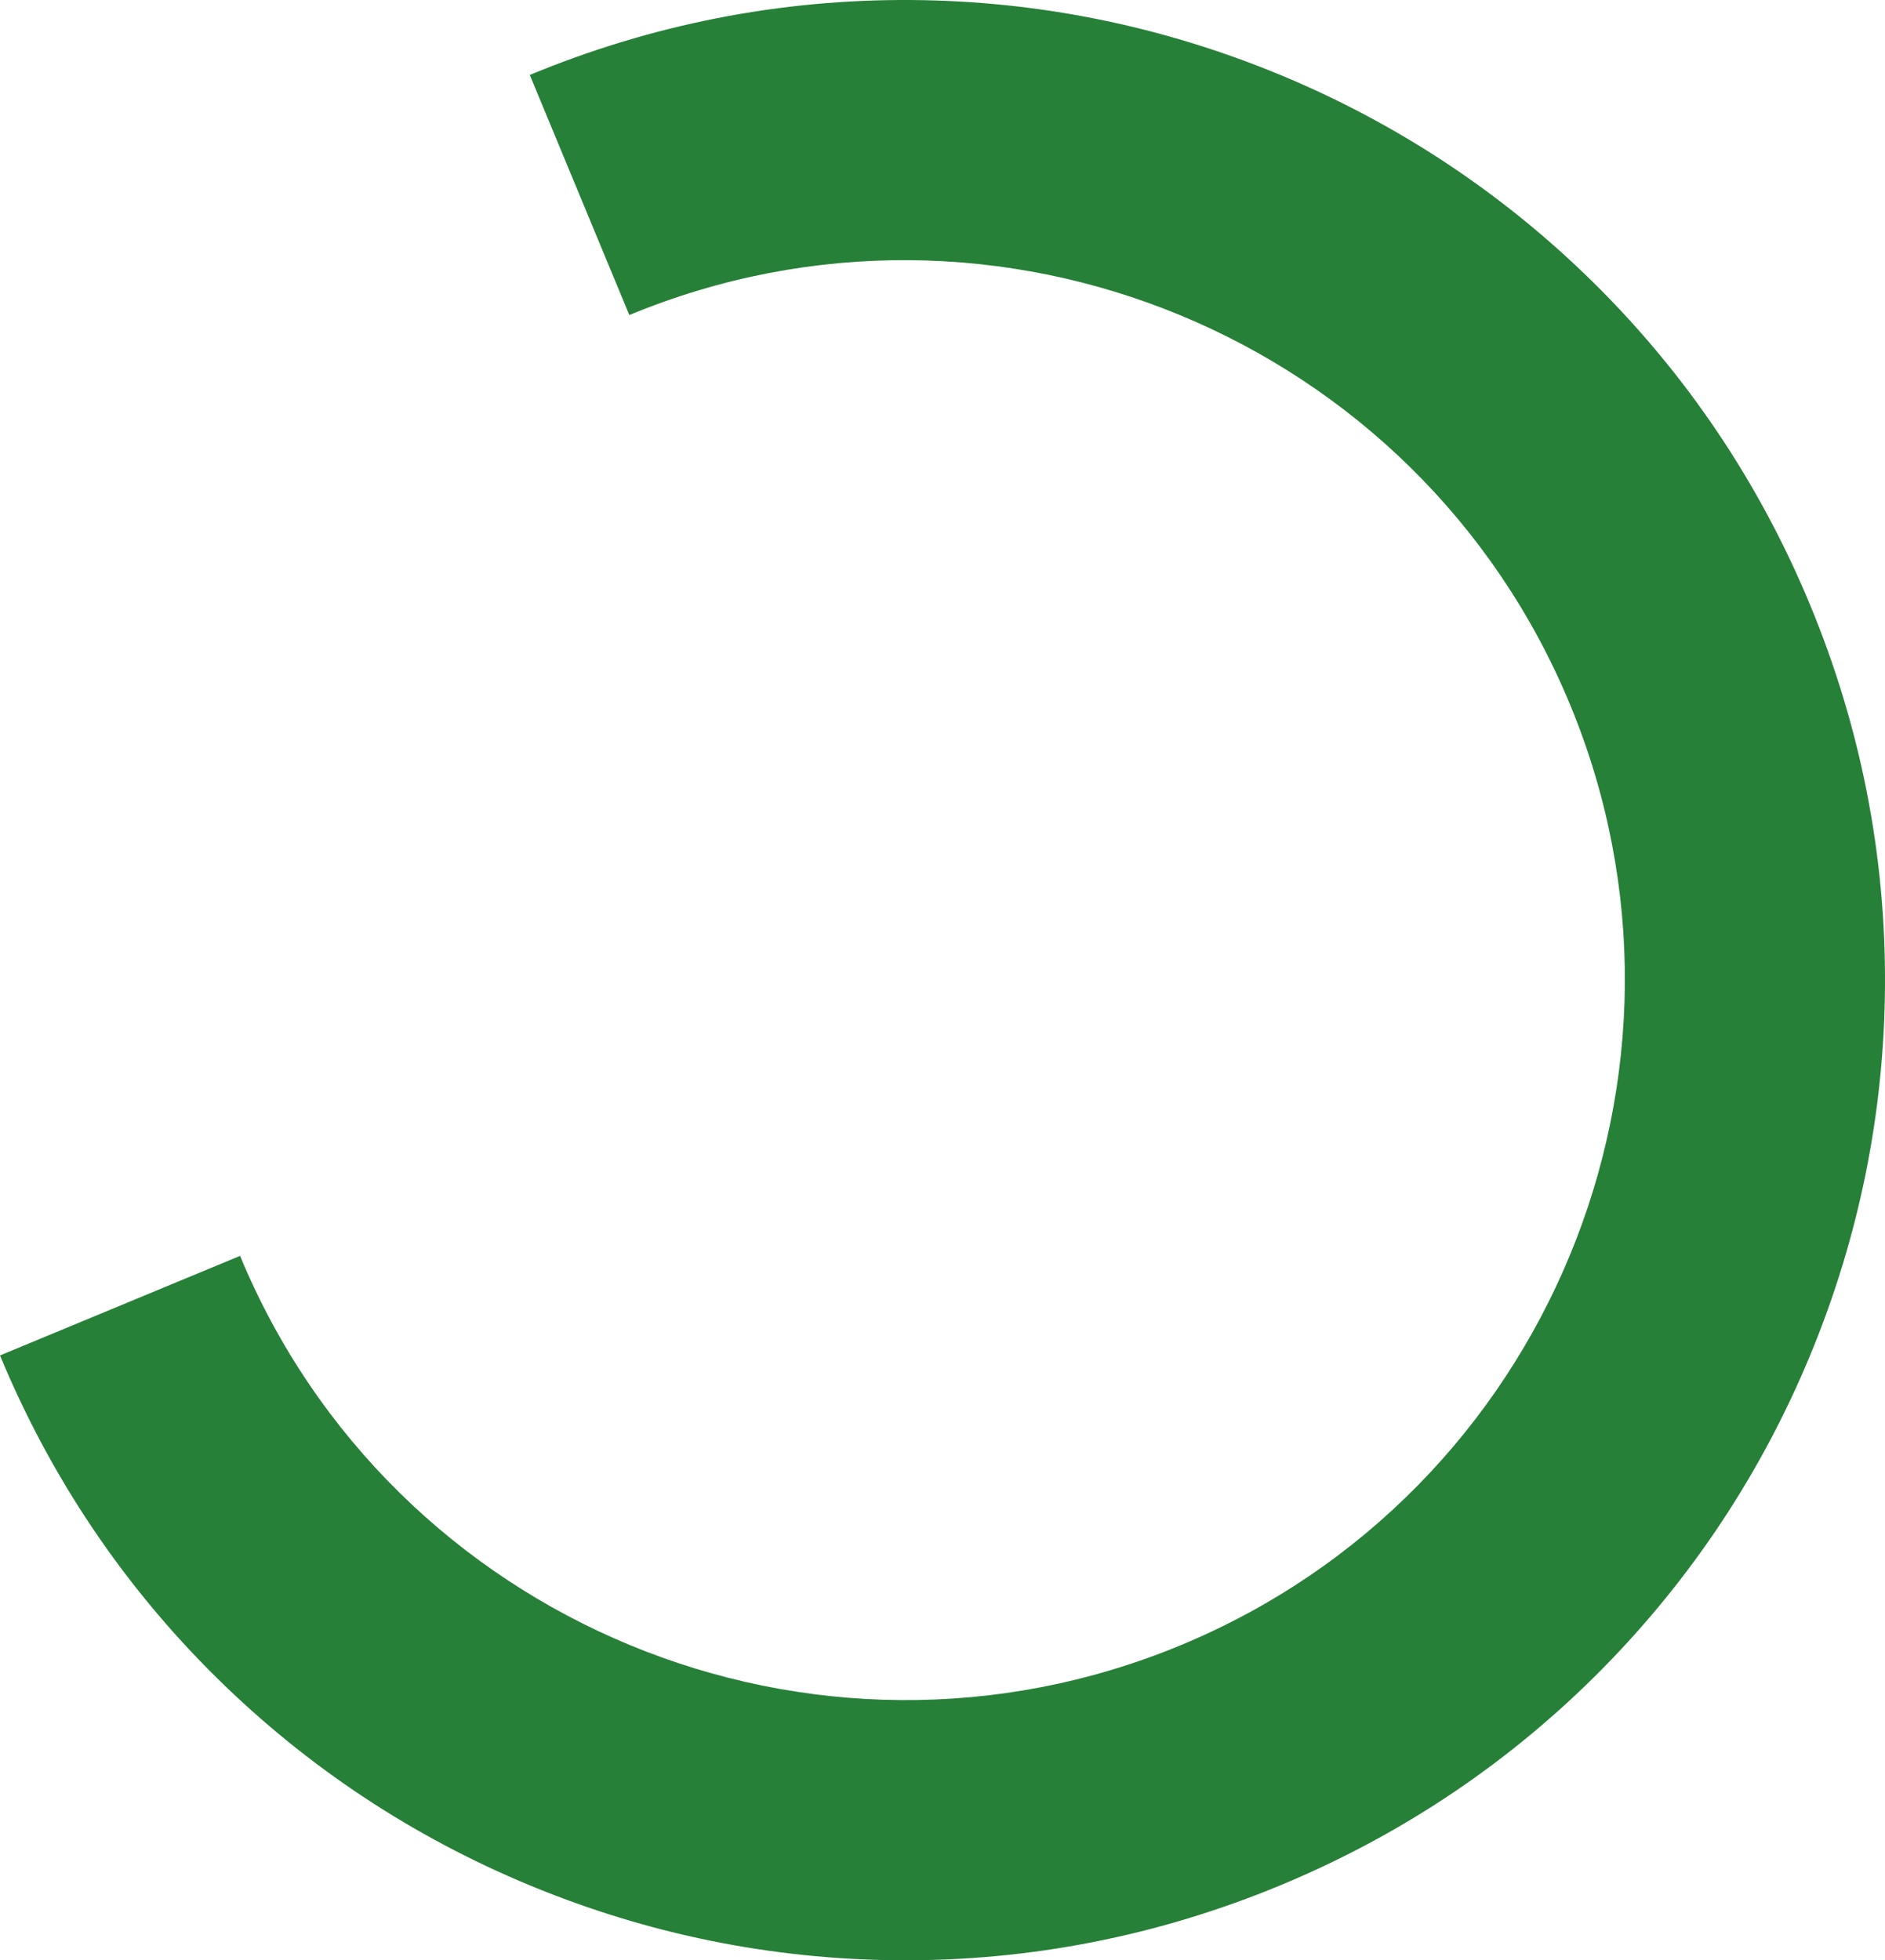 <?xml version="1.0" encoding="UTF-8"?> <svg xmlns="http://www.w3.org/2000/svg" id="_Слой_5" viewBox="0 0 913.89 950.22"><defs><style> .cls-1 { fill: #278038; } </style></defs><path class="cls-1" d="M777.21,808.57c43.09-43.77,76.9-94.85,100.48-151.83,23.57-56.98,35.75-117.01,36.19-178.44.45-63.62-11.77-125.9-36.32-185.12-24.55-59.21-59.99-111.86-105.32-156.51-43.77-43.09-94.85-76.9-151.83-100.48C563.43,12.63,503.4.45,441.97.01c-63.62-.45-125.9,11.77-185.12,36.32l48.26,116.39c177.77-73.7,382.35,10.96,456.05,188.72,73.7,177.77-10.96,382.35-188.72,456.05-177.77,73.7-382.35-10.96-456.05-188.72L0,657.03c24.55,59.21,59.99,111.86,105.32,156.51,43.77,43.09,94.85,76.9,151.83,100.48,56.98,23.57,117.01,35.75,178.44,36.19,63.62.45,125.9-11.77,185.12-36.32,59.21-24.55,111.86-59.99,156.51-105.32h-.01Z"></path></svg> 